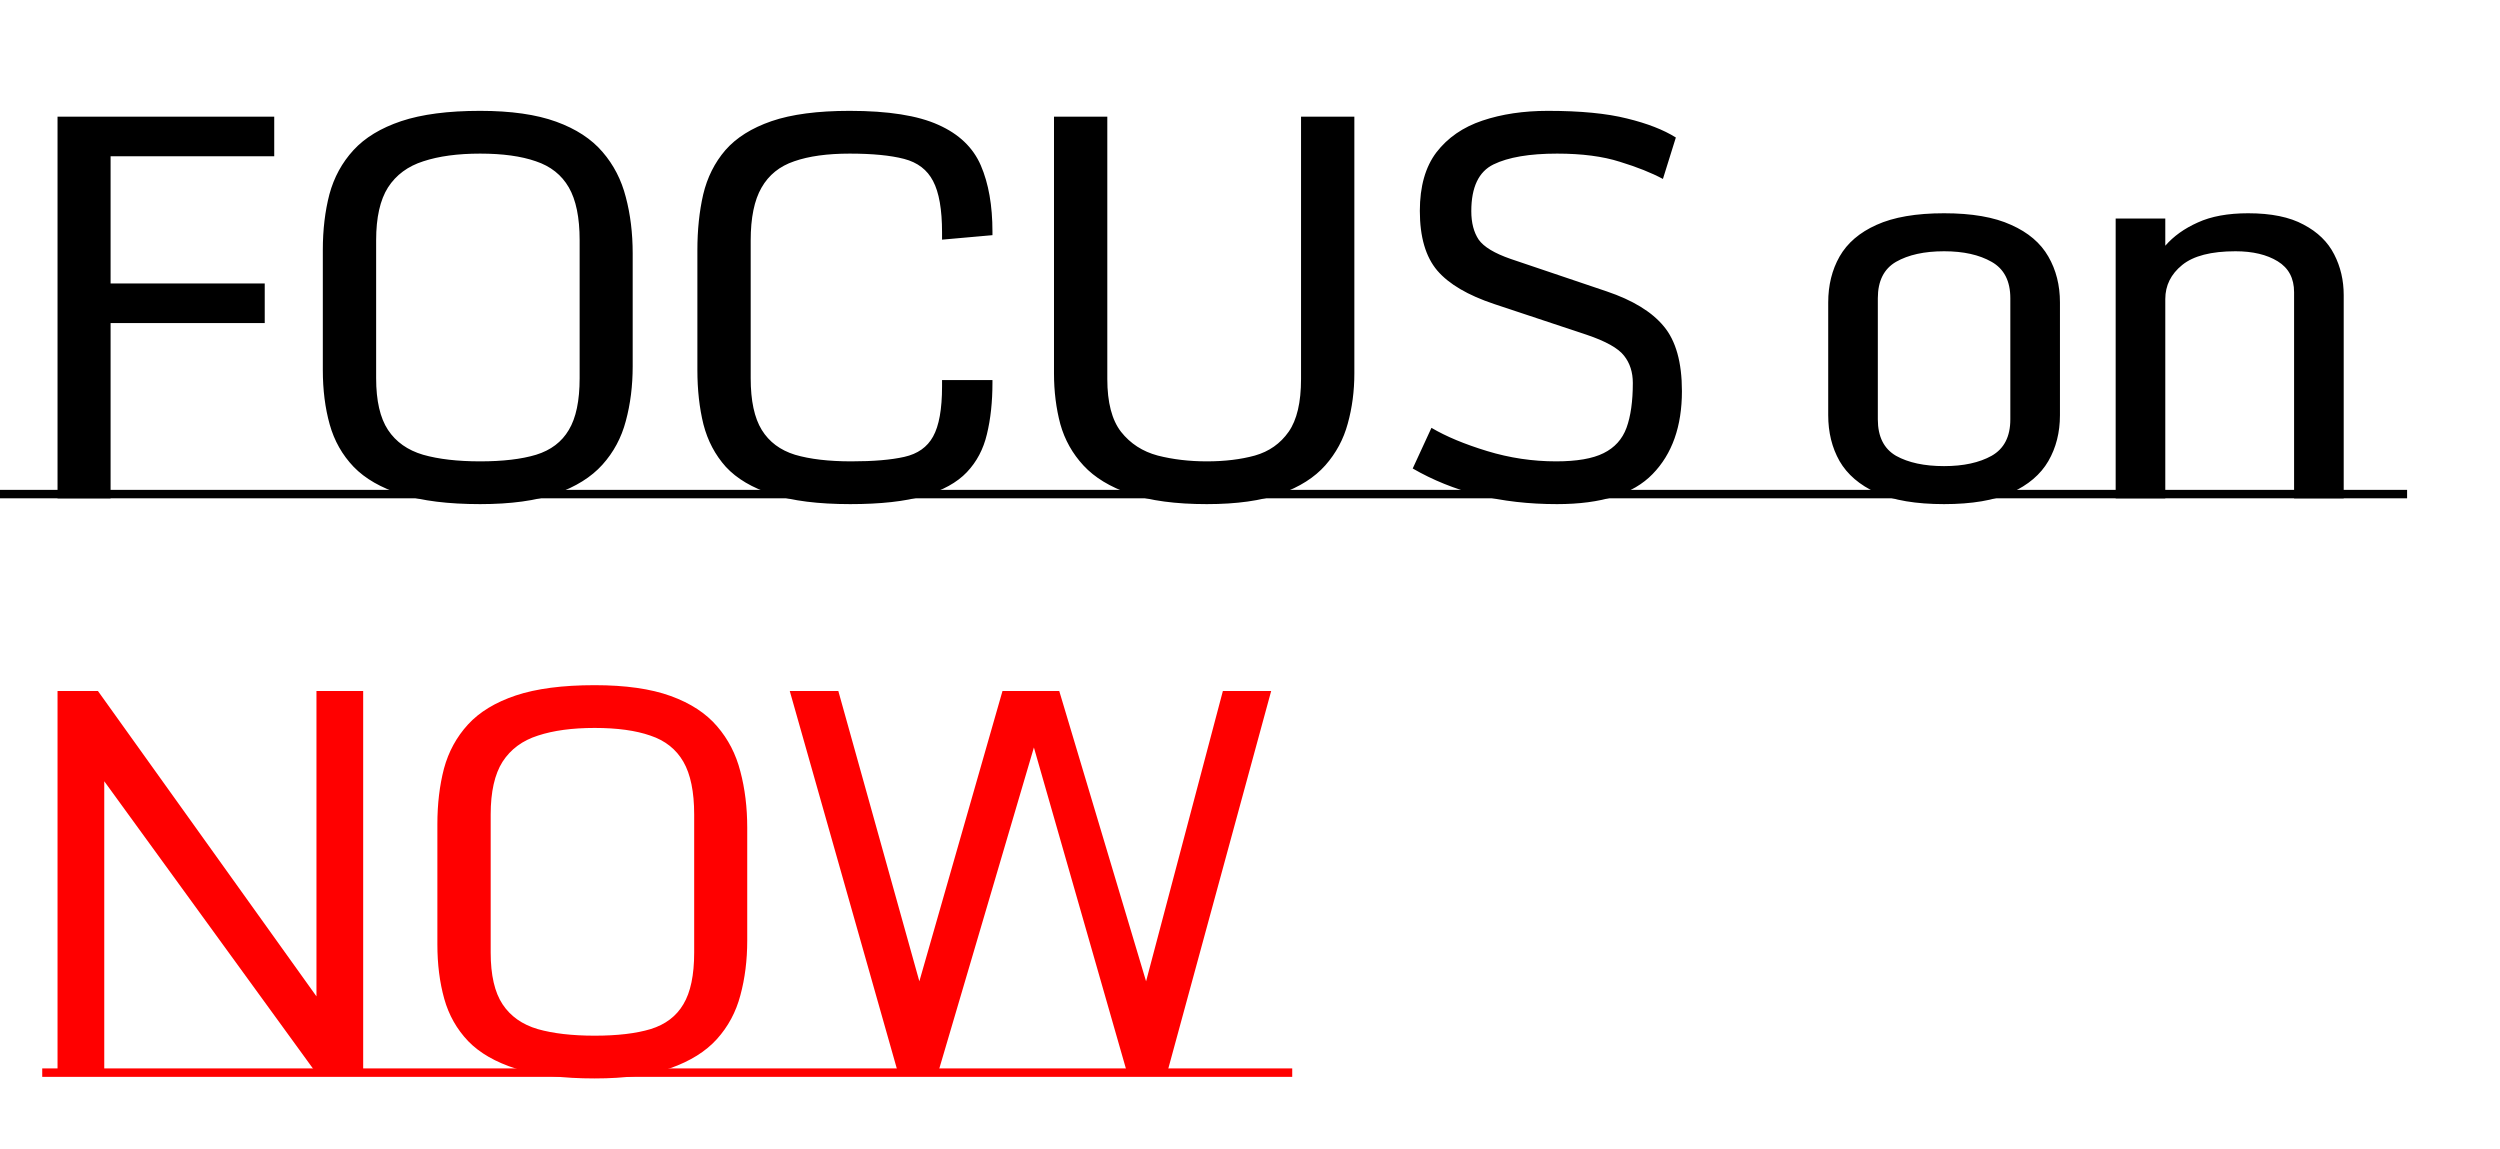 <svg width="296" height="136" viewBox="0 0 296 136" fill="none" xmlns="http://www.w3.org/2000/svg">
<path d="M6.812 13.812L32.469 13.812V18.5H13.094L13.094 33.562L31.344 33.562V38.25L13.094 38.25L13.094 59H6.812L6.812 13.812ZM56.847 59.688C53.077 59.688 49.972 59.302 47.535 58.531C45.118 57.76 43.233 56.677 41.879 55.281C40.525 53.865 39.577 52.188 39.035 50.25C38.493 48.312 38.222 46.167 38.222 43.812V29.594C38.222 27.198 38.483 25 39.004 23C39.545 21 40.493 19.26 41.847 17.781C43.202 16.302 45.087 15.156 47.504 14.344C49.941 13.531 53.056 13.125 56.847 13.125C60.493 13.125 63.493 13.552 65.847 14.406C68.202 15.26 70.035 16.458 71.347 18C72.66 19.521 73.577 21.302 74.097 23.344C74.639 25.385 74.91 27.604 74.91 30V43.375C74.91 45.688 74.639 47.844 74.097 49.844C73.577 51.823 72.65 53.552 71.316 55.031C70.004 56.49 68.17 57.635 65.816 58.469C63.462 59.281 60.472 59.688 56.847 59.688ZM56.847 54.625C59.535 54.625 61.743 54.365 63.472 53.844C65.222 53.302 66.514 52.323 67.347 50.906C68.202 49.49 68.629 47.448 68.629 44.781L68.629 28.438C68.629 25.75 68.202 23.667 67.347 22.188C66.493 20.708 65.191 19.677 63.441 19.094C61.712 18.49 59.514 18.188 56.847 18.188C54.202 18.188 51.962 18.49 50.129 19.094C48.295 19.677 46.9 20.708 45.941 22.188C45.004 23.667 44.535 25.75 44.535 28.438V44.781C44.535 47.448 45.004 49.49 45.941 50.906C46.879 52.323 48.264 53.302 50.097 53.844C51.931 54.365 54.181 54.625 56.847 54.625ZM100.664 59.688C96.893 59.688 93.82 59.302 91.445 58.531C89.07 57.76 87.237 56.677 85.945 55.281C84.674 53.865 83.789 52.188 83.289 50.25C82.81 48.312 82.57 46.167 82.57 43.812V29.625C82.57 27.229 82.799 25.031 83.257 23.031C83.737 21.01 84.612 19.26 85.882 17.781C87.174 16.302 88.997 15.156 91.351 14.344C93.726 13.531 96.81 13.125 100.601 13.125C105.164 13.125 108.664 13.677 111.101 14.781C113.539 15.865 115.216 17.469 116.132 19.594C117.049 21.719 117.507 24.333 117.507 27.438V27.844L111.539 28.375V27.531C111.539 24.802 111.185 22.771 110.476 21.438C109.789 20.104 108.643 19.229 107.039 18.812C105.435 18.396 103.289 18.188 100.601 18.188C97.955 18.188 95.768 18.49 94.039 19.094C92.31 19.677 91.018 20.719 90.164 22.219C89.31 23.698 88.882 25.781 88.882 28.469L88.882 44.781C88.882 47.448 89.32 49.49 90.195 50.906C91.07 52.323 92.382 53.302 94.132 53.844C95.903 54.365 98.122 54.625 100.789 54.625C103.414 54.625 105.507 54.448 107.07 54.094C108.653 53.74 109.789 52.938 110.476 51.688C111.185 50.417 111.539 48.438 111.539 45.75V45H117.507V45.312C117.507 47.583 117.289 49.615 116.851 51.406C116.435 53.177 115.643 54.677 114.476 55.906C113.31 57.135 111.612 58.073 109.382 58.719C107.174 59.365 104.268 59.688 100.664 59.688ZM142.886 59.688C139.199 59.688 136.168 59.281 133.793 58.469C131.438 57.656 129.605 56.542 128.293 55.125C126.98 53.708 126.063 52.073 125.543 50.219C125.043 48.344 124.793 46.344 124.793 44.219L124.793 13.812L131.105 13.812V44.875C131.105 47.646 131.647 49.729 132.73 51.125C133.834 52.521 135.282 53.458 137.074 53.938C138.865 54.396 140.803 54.625 142.886 54.625C145.011 54.625 146.907 54.396 148.574 53.938C150.261 53.458 151.595 52.521 152.574 51.125C153.553 49.729 154.043 47.646 154.043 44.875V13.812L160.355 13.812V44.219C160.355 46.302 160.095 48.281 159.574 50.156C159.074 52.01 158.188 53.656 156.918 55.094C155.647 56.531 153.876 57.656 151.605 58.469C149.334 59.281 146.428 59.688 142.886 59.688ZM184.359 59.688C181.005 59.688 177.911 59.333 175.077 58.625C172.244 57.896 169.64 56.844 167.265 55.469L169.484 50.656C171.213 51.677 173.411 52.594 176.077 53.406C178.744 54.219 181.463 54.625 184.234 54.625C186.692 54.625 188.567 54.302 189.859 53.656C191.171 53.01 192.077 52.01 192.577 50.656C193.077 49.281 193.327 47.51 193.327 45.344C193.327 44.073 192.984 43 192.296 42.125C191.609 41.229 190.119 40.396 187.827 39.625L176.921 36C173.796 34.958 171.546 33.635 170.171 32.031C168.796 30.406 168.109 28.052 168.109 24.969C168.109 22.073 168.765 19.76 170.077 18.031C171.411 16.302 173.223 15.052 175.515 14.281C177.807 13.51 180.39 13.125 183.265 13.125C187.119 13.125 190.244 13.427 192.64 14.031C195.036 14.615 196.963 15.365 198.421 16.281L196.89 21.188C195.536 20.458 193.838 19.781 191.796 19.156C189.775 18.51 187.296 18.188 184.359 18.188C181.088 18.188 178.577 18.615 176.827 19.469C175.077 20.323 174.202 22.167 174.202 25C174.202 26.375 174.494 27.5 175.077 28.375C175.682 29.229 176.942 29.99 178.859 30.656L190.234 34.5C193.317 35.542 195.567 36.917 196.984 38.625C198.421 40.333 199.14 42.896 199.14 46.312C199.14 50.479 197.984 53.75 195.671 56.125C193.38 58.5 189.609 59.688 184.359 59.688ZM230.179 59.688C226.866 59.688 224.2 59.24 222.179 58.344C220.179 57.427 218.72 56.177 217.804 54.594C216.908 53.01 216.46 51.198 216.46 49.156V35.812C216.46 33.771 216.908 31.958 217.804 30.375C218.72 28.771 220.179 27.521 222.179 26.625C224.2 25.708 226.866 25.25 230.179 25.25C233.47 25.25 236.116 25.708 238.116 26.625C240.137 27.521 241.606 28.771 242.523 30.375C243.439 31.958 243.898 33.771 243.898 35.812V49.156C243.898 51.198 243.439 53.01 242.523 54.594C241.606 56.177 240.137 57.427 238.116 58.344C236.116 59.24 233.47 59.688 230.179 59.688ZM230.179 55.188C232.47 55.188 234.345 54.781 235.804 53.969C237.283 53.135 238.023 51.698 238.023 49.656V35.312C238.023 33.271 237.283 31.833 235.804 31C234.345 30.167 232.47 29.75 230.179 29.75C227.845 29.75 225.95 30.167 224.491 31C223.054 31.833 222.335 33.271 222.335 35.312V49.656C222.335 51.698 223.054 53.135 224.491 53.969C225.95 54.781 227.845 55.188 230.179 55.188ZM250.495 25.875L256.37 25.875V29.094C257.349 27.969 258.63 27.052 260.214 26.344C261.797 25.615 263.787 25.25 266.182 25.25C268.912 25.25 271.099 25.698 272.745 26.594C274.412 27.469 275.62 28.646 276.37 30.125C277.12 31.583 277.495 33.188 277.495 34.938V59H271.62V34.594C271.62 32.948 270.974 31.729 269.682 30.938C268.391 30.146 266.724 29.75 264.682 29.75C261.807 29.75 259.703 30.292 258.37 31.375C257.037 32.458 256.37 33.802 256.37 35.406V59H250.495V25.875Z" fill="black"/>
<path d="M6.812 81.812H11.594L37.469 117.969L37.469 81.812H43L43 127H37.406L12.344 92.5L12.344 127H6.812L6.812 81.812ZM70.41 127.687C66.639 127.687 63.535 127.302 61.097 126.531C58.681 125.76 56.795 124.677 55.441 123.281C54.087 121.865 53.139 120.187 52.597 118.25C52.056 116.312 51.785 114.167 51.785 111.812L51.785 97.594C51.785 95.198 52.045 93 52.566 91C53.108 89 54.056 87.26 55.41 85.781C56.764 84.302 58.65 83.156 61.066 82.344C63.504 81.531 66.618 81.125 70.41 81.125C74.056 81.125 77.056 81.552 79.41 82.406C81.764 83.26 83.597 84.458 84.91 86C86.222 87.521 87.139 89.302 87.66 91.344C88.202 93.385 88.472 95.604 88.472 98V111.375C88.472 113.687 88.202 115.844 87.66 117.844C87.139 119.823 86.212 121.552 84.879 123.031C83.566 124.49 81.733 125.635 79.379 126.469C77.025 127.281 74.035 127.687 70.41 127.687ZM70.41 122.625C73.097 122.625 75.306 122.365 77.035 121.844C78.785 121.302 80.077 120.323 80.91 118.906C81.764 117.49 82.191 115.448 82.191 112.781V96.438C82.191 93.75 81.764 91.667 80.91 90.188C80.056 88.708 78.754 87.677 77.004 87.094C75.275 86.49 73.077 86.188 70.41 86.188C67.764 86.188 65.525 86.49 63.691 87.094C61.858 87.677 60.462 88.708 59.504 90.188C58.566 91.667 58.097 93.75 58.097 96.438L58.097 112.781C58.097 115.448 58.566 117.49 59.504 118.906C60.441 120.323 61.827 121.302 63.66 121.844C65.493 122.365 67.743 122.625 70.41 122.625ZM93.507 81.812H99.257L108.851 116.187L118.695 81.812H125.414L135.695 116.187L144.789 81.812H150.507L138.195 127H133.445L122.414 88.5L111.07 127H106.32L93.507 81.812Z" fill="#FF0000"/>
<line y1="58.5" x2="285" y2="58.5" stroke="black"/>
<path d="M5 127L153 127" stroke="#FF0000"/>
</svg>
